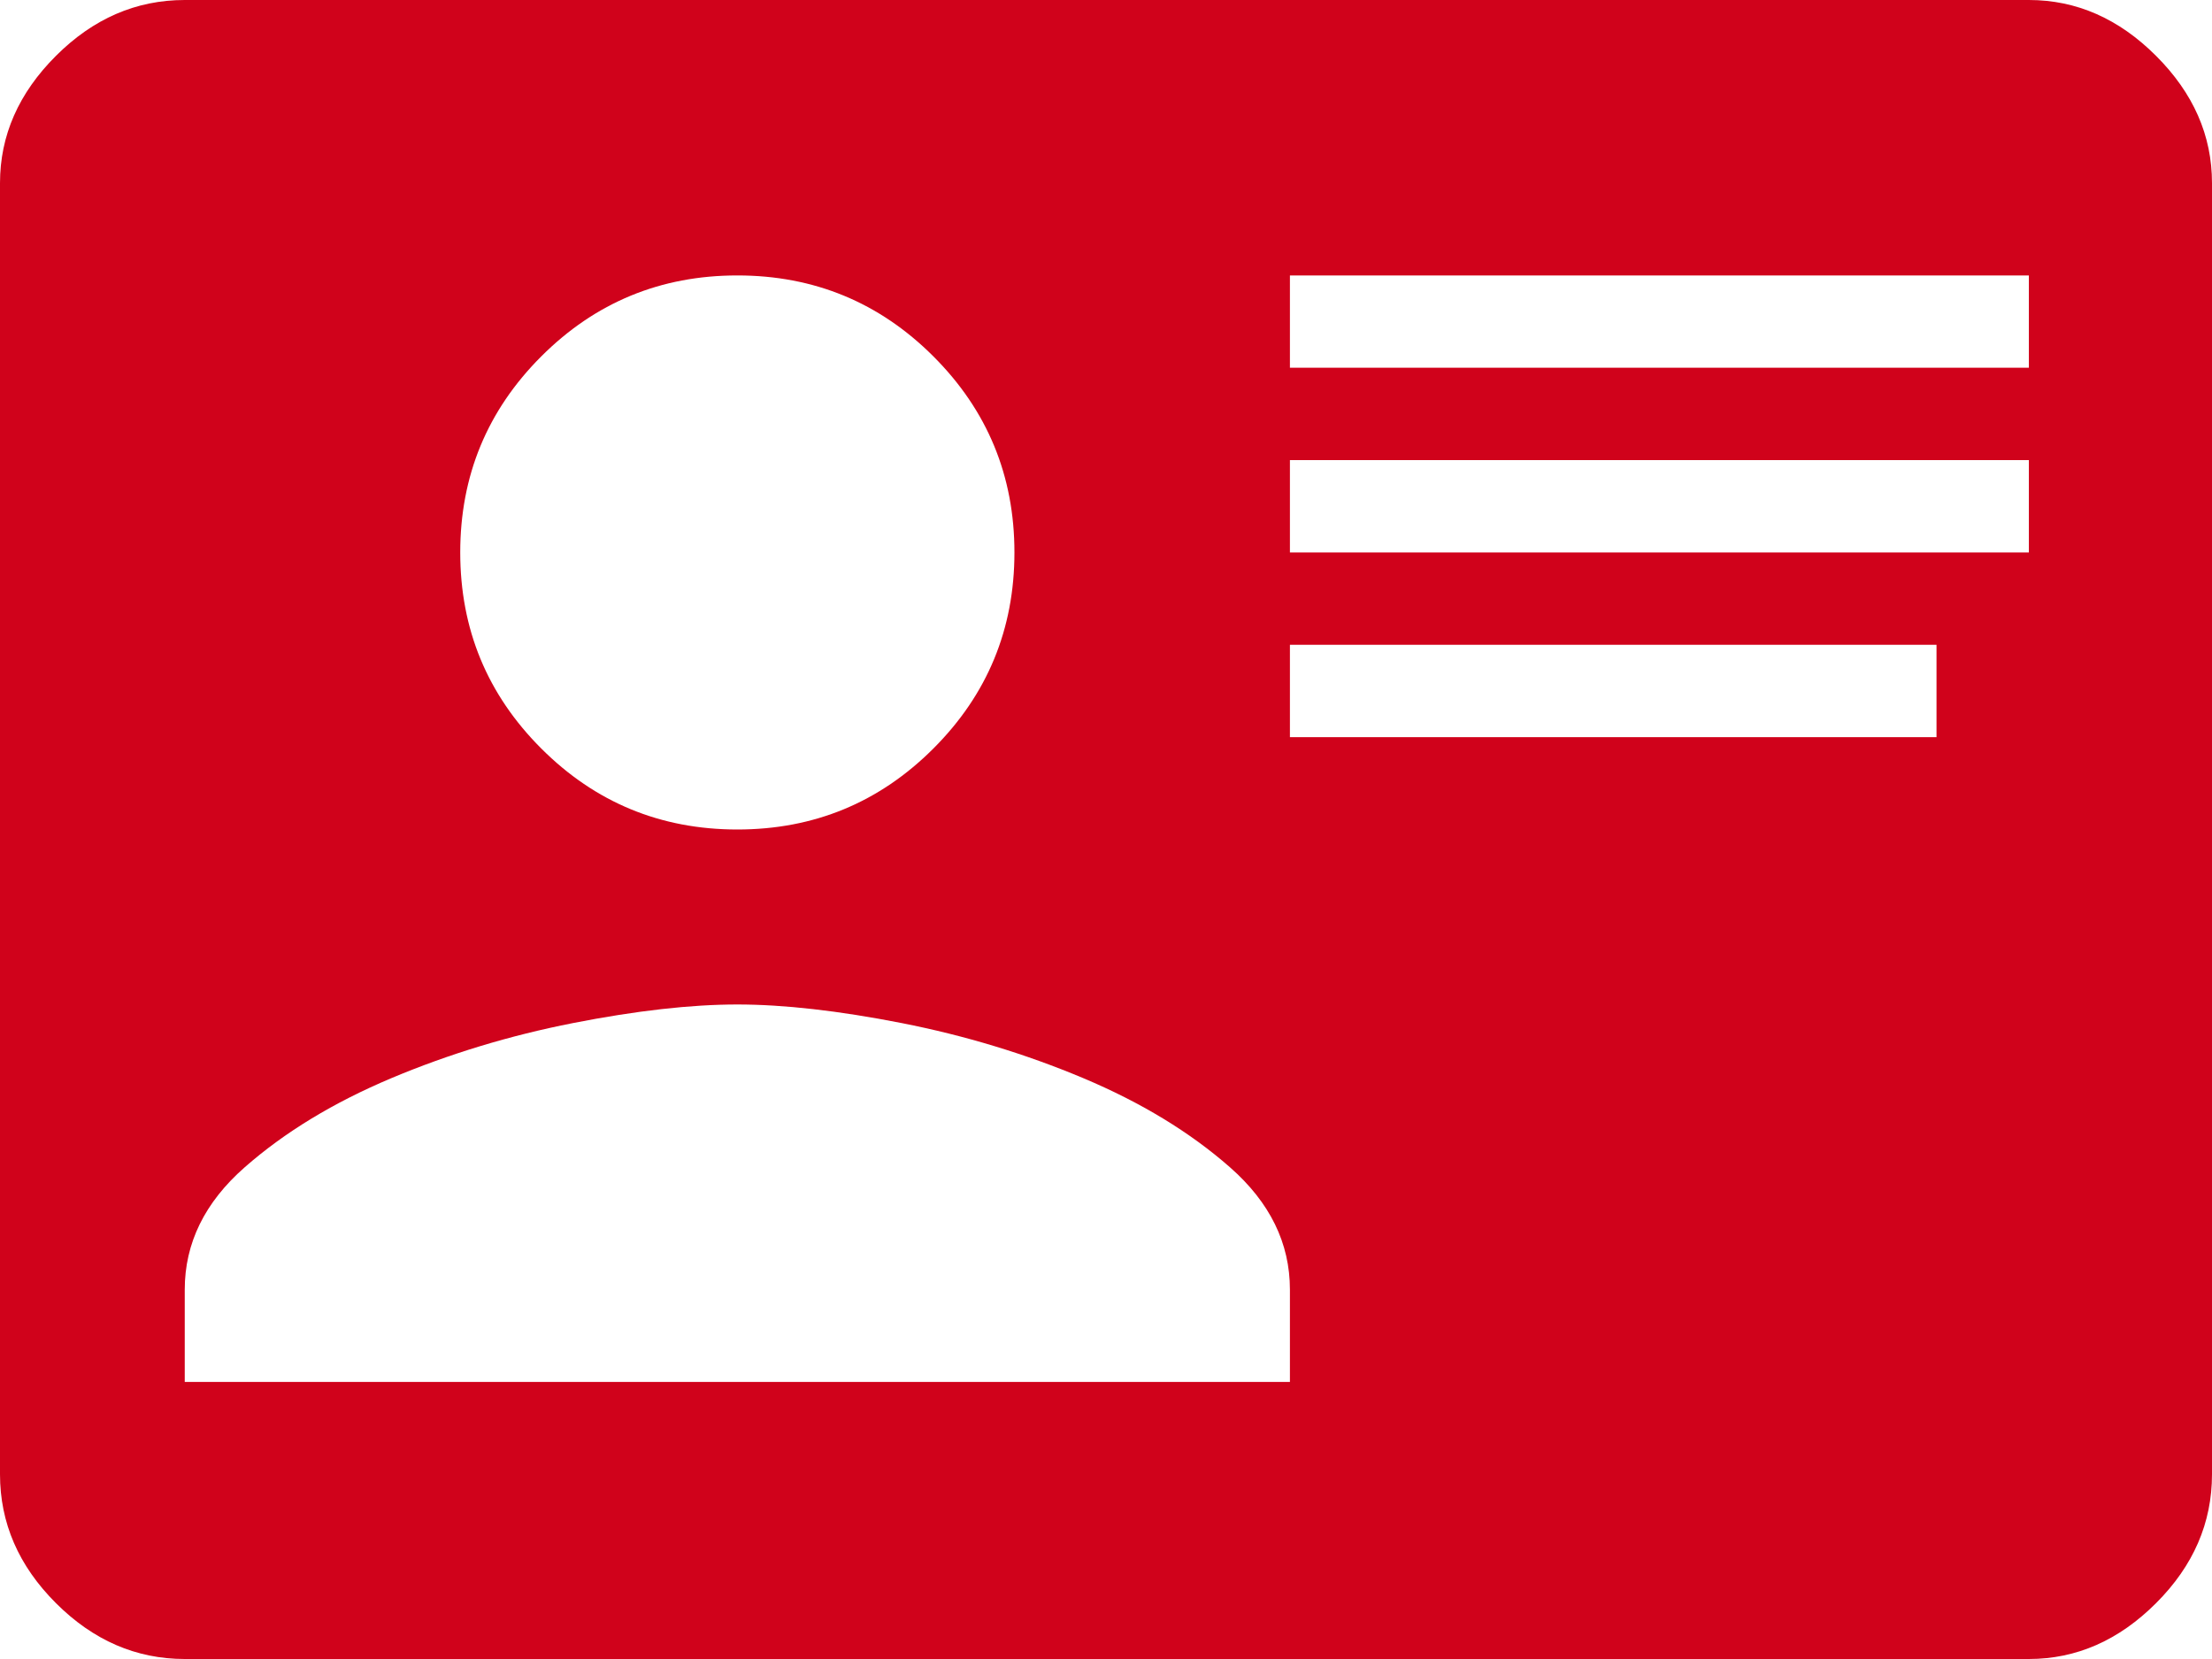 <?xml version="1.0" encoding="UTF-8"?>
<svg width="48px" height="36px" viewBox="0 0 48 36" version="1.1" xmlns="http://www.w3.org/2000/svg" xmlns:xlink="http://www.w3.org/1999/xlink">
    <!-- Generator: Sketch 48.2 (47327) - http://www.bohemiancoding.com/sketch -->
    <title></title>
    <desc>Created with Sketch.</desc>
    <defs></defs>
    <g id="Desktop-HD" stroke="none" stroke-width="1" fill="none" fill-rule="evenodd" transform="translate(-3869, -318)">
        <path d="M3873.009,318 L3913.026,318 C3914.058,318 3914.978,318.404 3915.787,319.213 C3916.596,320.021 3917,320.941 3917,321.973 L3917,349.992 C3917,351.047 3916.596,351.979 3915.787,352.787 C3914.978,353.596 3914.058,354 3913.026,354 L3873.009,354 C3871.954,354 3871.022,353.596 3870.213,352.787 C3869.404,351.979 3869,351.047 3869,349.992 L3869,321.973 C3869,320.941 3869.404,320.021 3870.213,319.213 C3871.022,318.404 3871.954,318 3873.009,318 Z M3896.991,323.977 L3896.991,325.98 L3913.026,325.98 L3913.026,323.977 L3896.991,323.977 Z M3896.991,327.984 L3896.991,329.988 L3913.026,329.988 L3913.026,327.984 L3896.991,327.984 Z M3896.991,331.992 L3896.991,333.996 L3911.022,333.996 L3911.022,331.992 L3896.991,331.992 Z M3885,339.797 C3883.992,339.797 3882.802,339.932 3881.431,340.201 C3880.059,340.471 3878.747,340.869 3877.492,341.396 C3876.238,341.924 3875.177,342.568 3874.31,343.33 C3873.442,344.092 3873.009,344.977 3873.009,345.984 L3873.009,347.988 L3896.991,347.988 L3896.991,345.984 C3896.991,344.977 3896.558,344.092 3895.69,343.33 C3894.823,342.568 3893.762,341.924 3892.508,341.396 C3891.253,340.869 3889.941,340.471 3888.569,340.201 C3887.198,339.932 3886.008,339.797 3885,339.797 Z M3885,323.977 C3883.336,323.977 3881.917,324.562 3880.745,325.734 C3879.573,326.906 3878.987,328.324 3878.987,329.988 C3878.987,331.652 3879.573,333.07 3880.745,334.242 C3881.917,335.414 3883.336,336 3885,336 C3886.664,336 3888.083,335.414 3889.255,334.242 C3890.427,333.07 3891.013,331.652 3891.013,329.988 C3891.013,328.324 3890.427,326.906 3889.255,325.734 C3888.083,324.562 3886.664,323.977 3885,323.977 Z" id="" fill="#D0021B"></path>
    </g>
</svg>